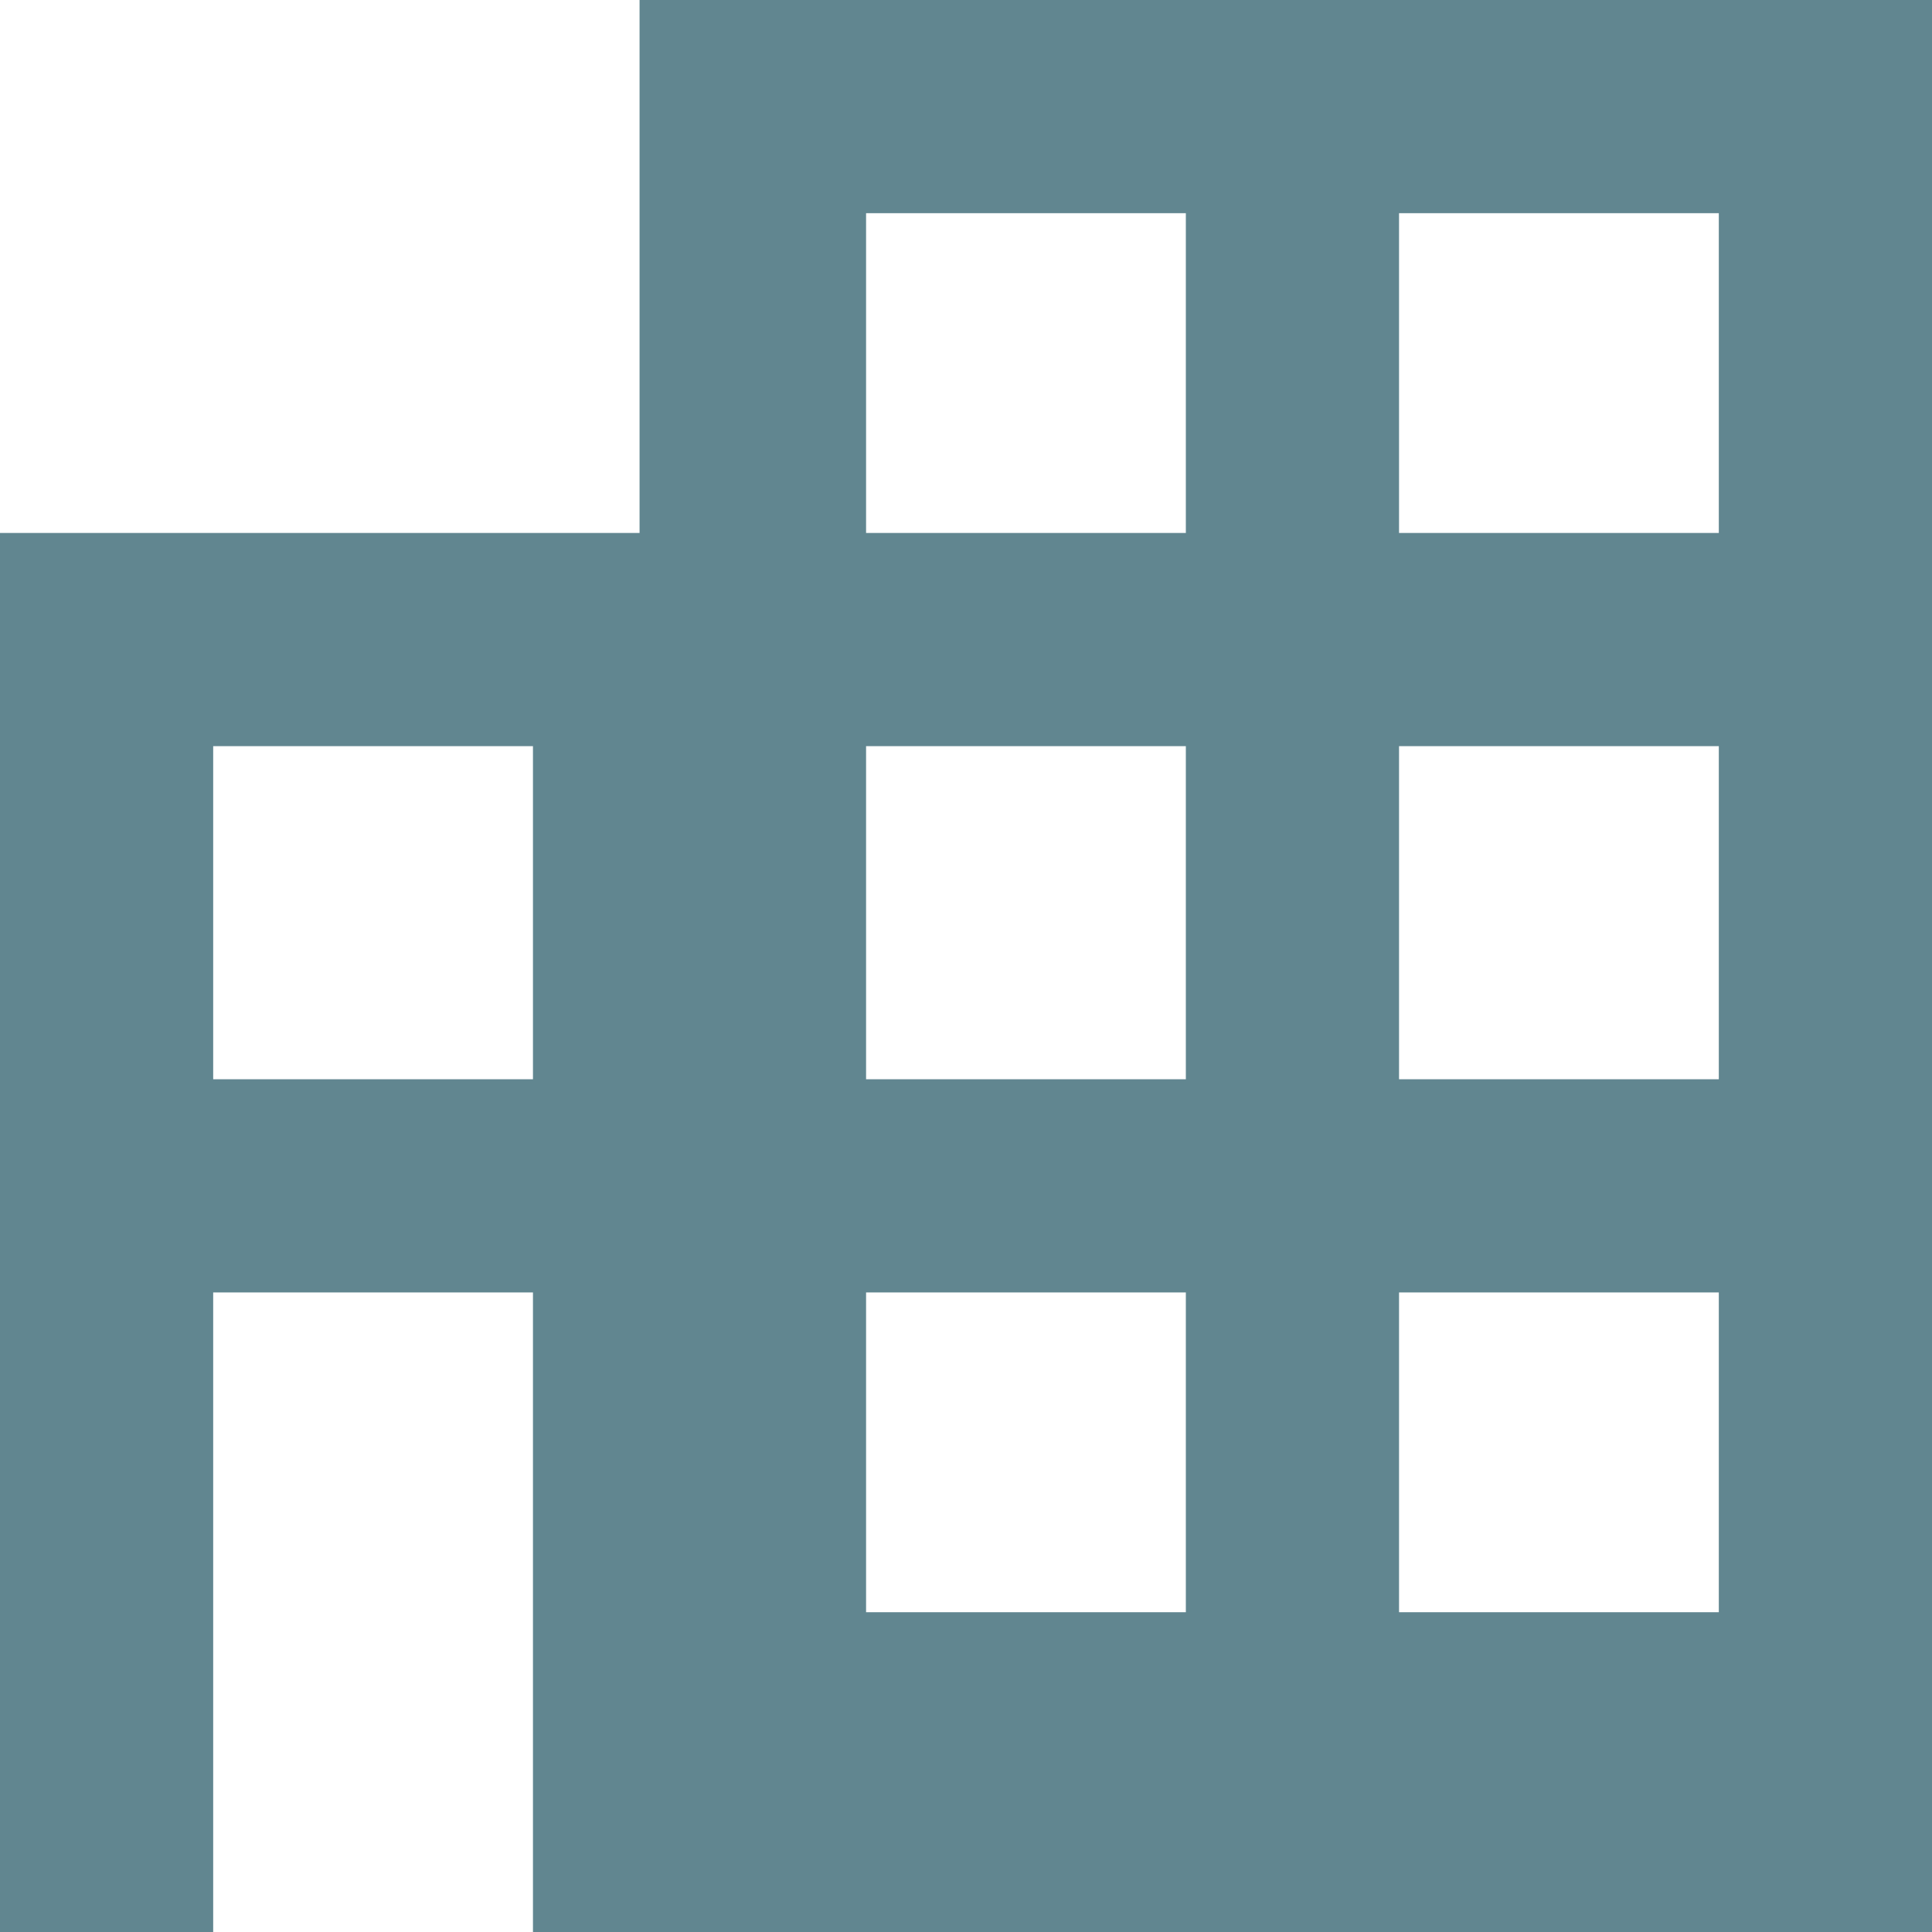<svg version="1.1" xmlns="http://www.w3.org/2000/svg" x="0px" y="0px"
	 viewBox="0 0 14.5 14.5" style="enable-background:new 0 0 14.5 14.5;" xml:space="preserve">
<path fill="#618690" d="M4.8,0v4H0v10.5h1.6V9.7H4v4.8h10.5V0H4.8z M4,8.1H1.6V5.6H4V8.1z M8.9,12.1
	H6.5V9.7h2.4V12.1z M8.9,8.1H6.5V5.6h2.4V8.1z M8.9,4H6.5V1.6h2.4V4z M12.9,12.1h-2.4V9.7h2.4V12.1z M12.9,8.1h-2.4V5.6h2.4V8.1z
	 M12.9,4h-2.4V1.6h2.4V4z"/>
</svg>
